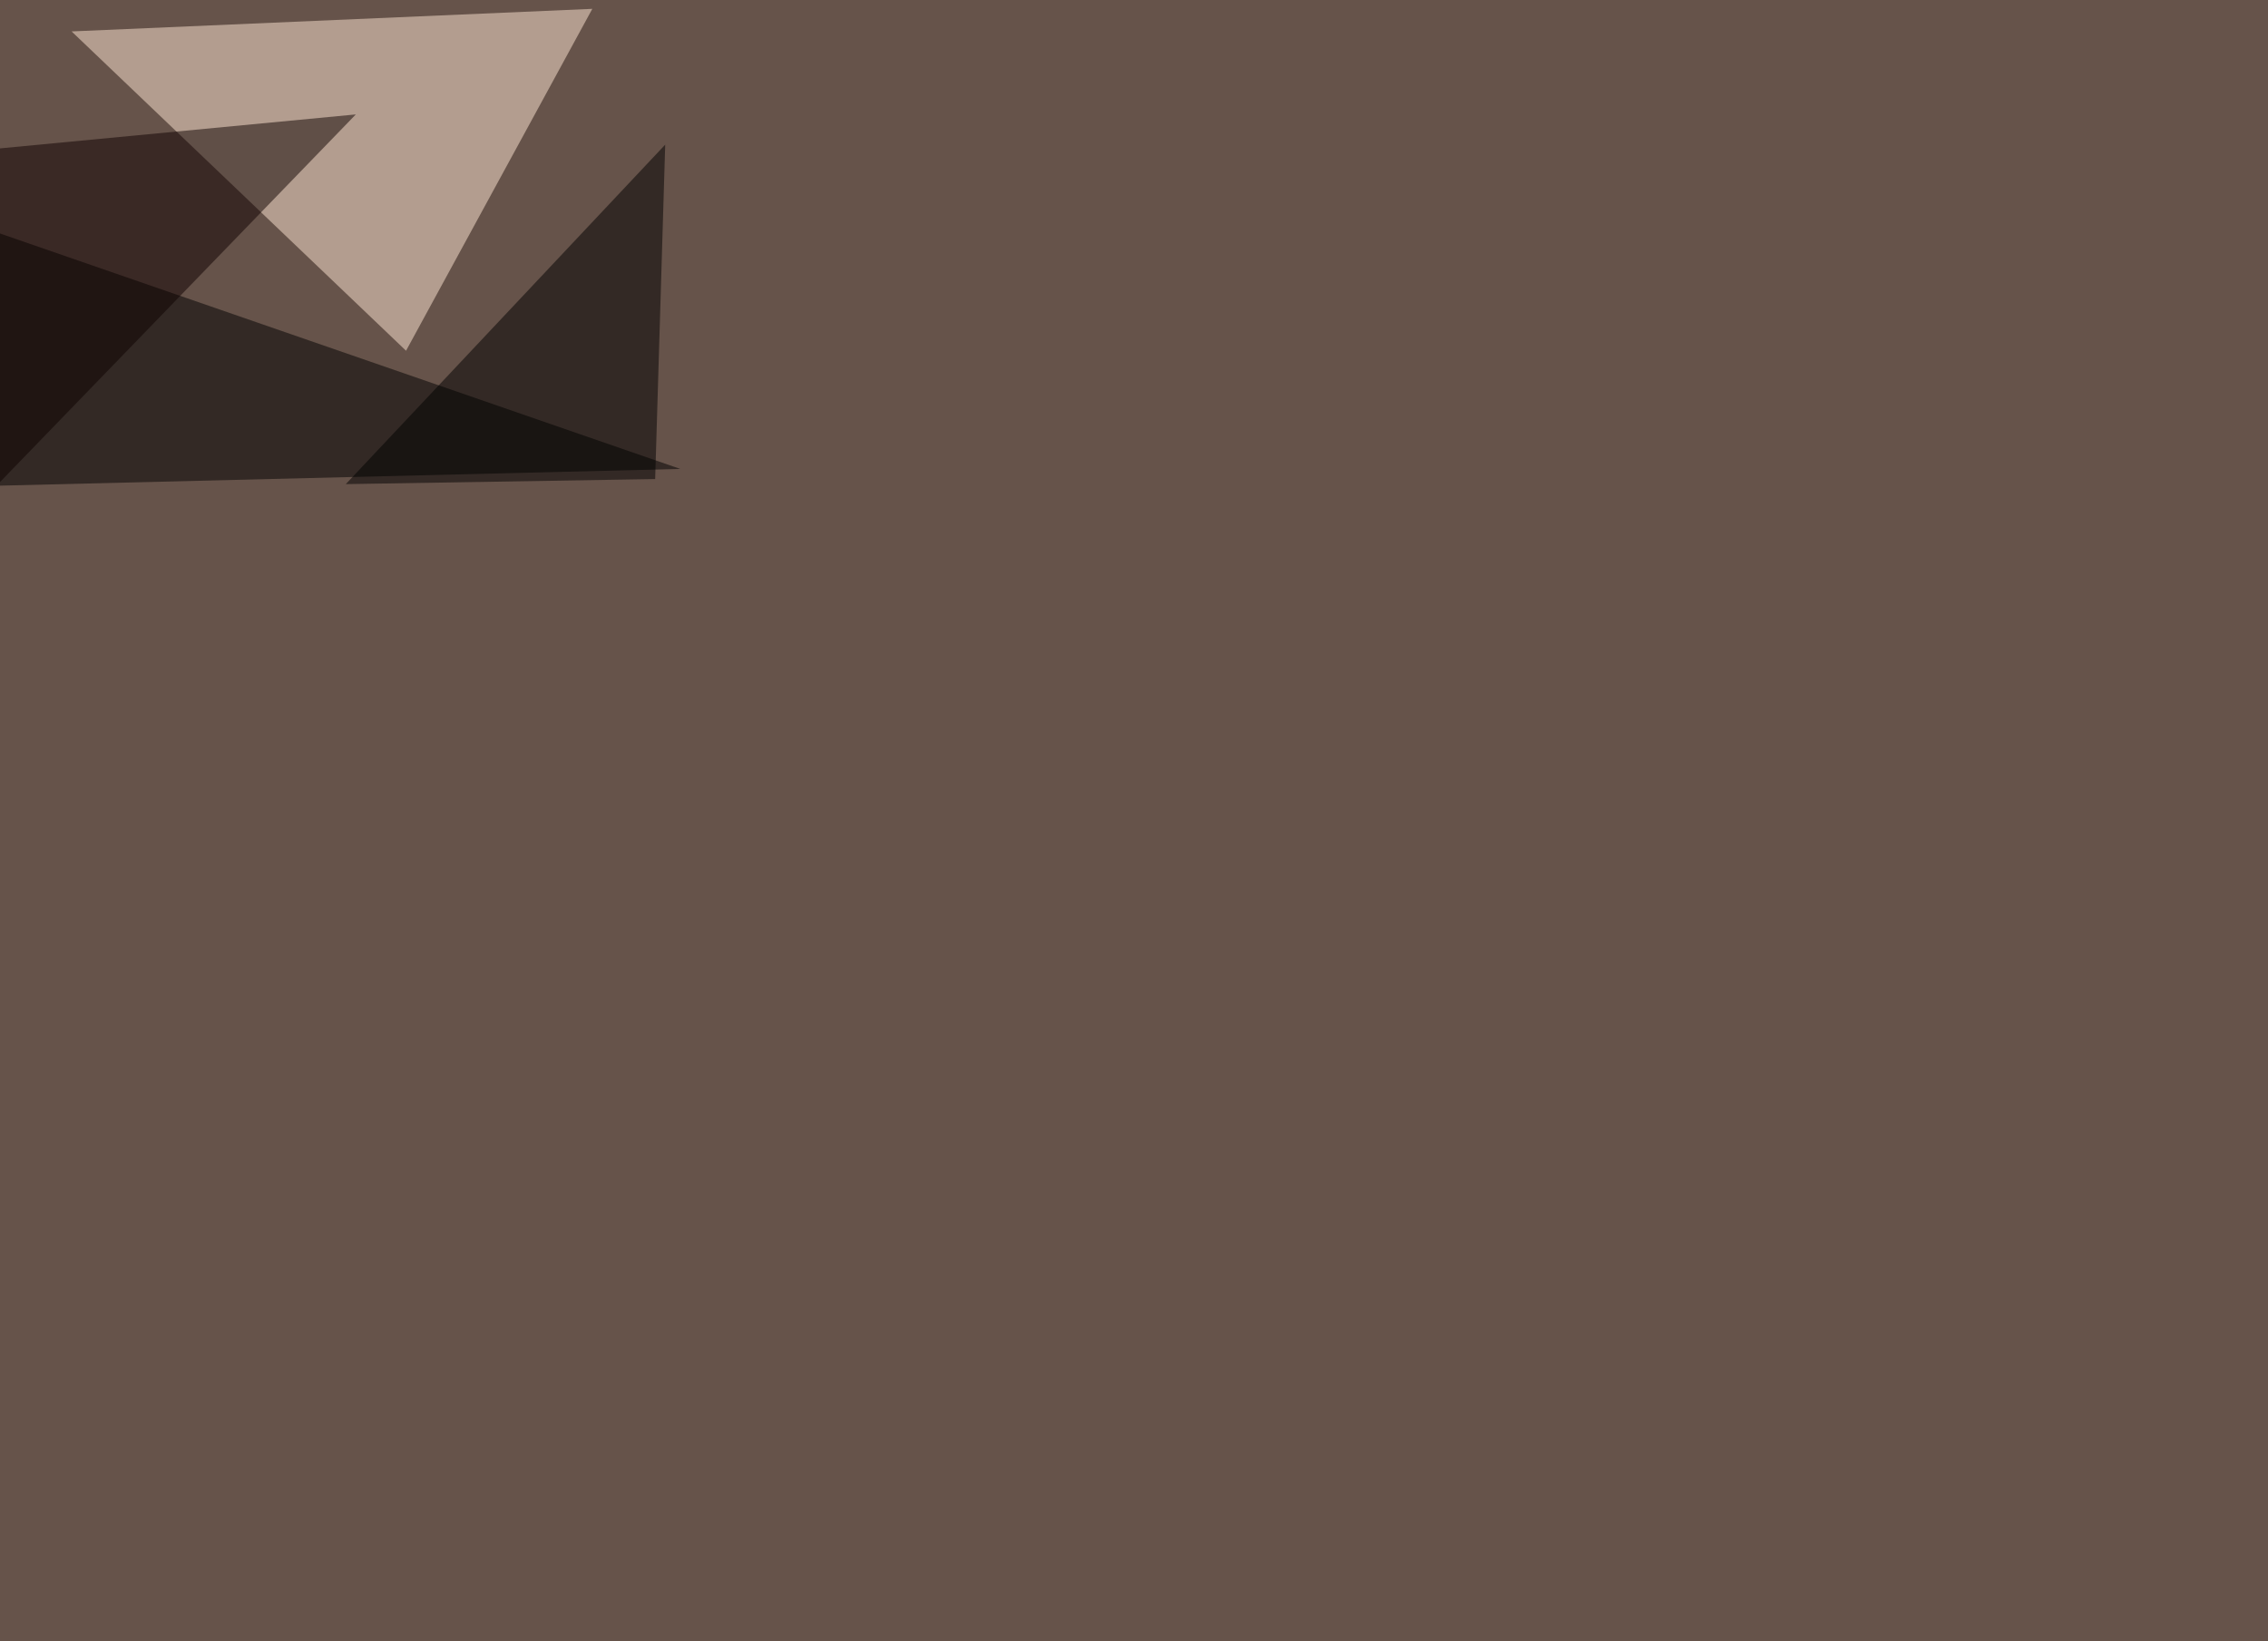 <svg xmlns="http://www.w3.org/2000/svg" width="2642" height="1912" ><filter id="a"><feGaussianBlur stdDeviation="55"/></filter><rect width="100%" height="100%" fill="#66534a"/><g filter="url(#a)"><g fill-opacity=".5"><path fill="#ffe9d4" d="M690 10.3L83.4 36.6l389.6 372z"/><path d="M-45.4 566.9V256.3l837.9 290z"/><path d="M402.8 564l360.4-5.9 11.7-389.6z"/><path fill="#0e0000" d="M-45.4 177.2L-25 587.4l439.5-454.1z"/></g></g></svg>